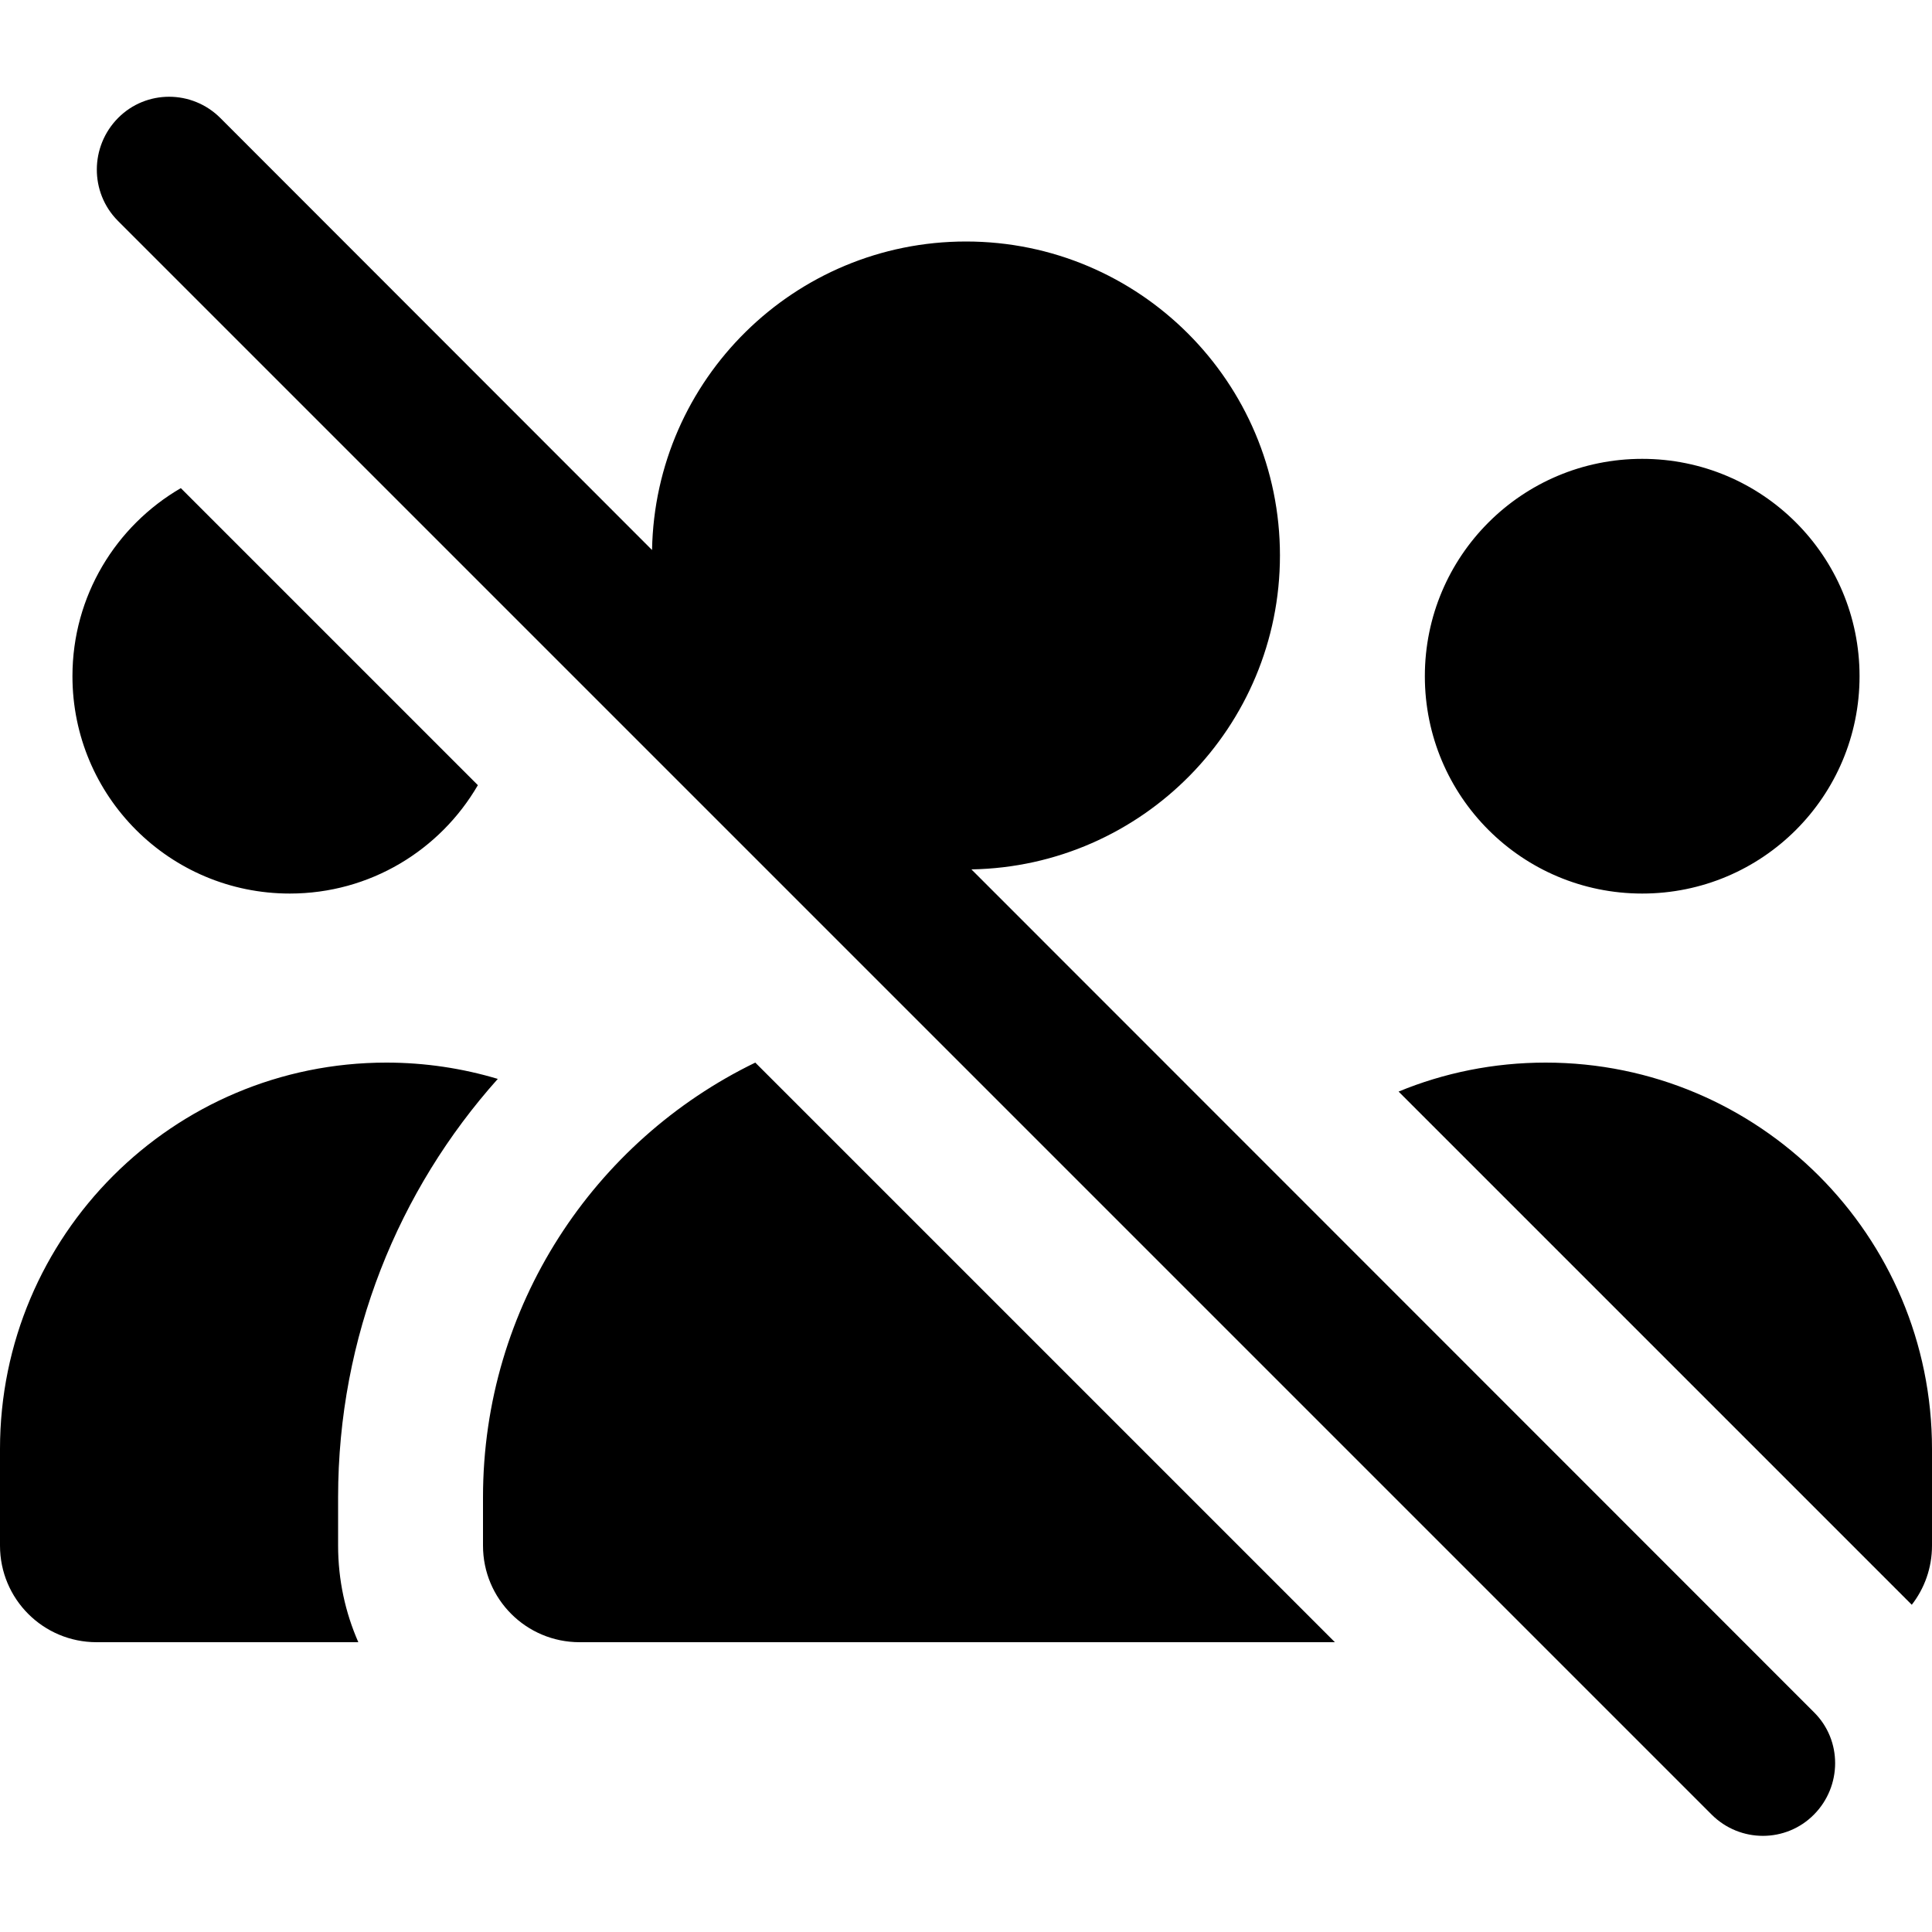 <svg xmlns="http://www.w3.org/2000/svg" viewBox="0 0 640 640"><!--! Font Awesome Pro 7.1.0 by @fontawesome - https://fontawesome.com License - https://fontawesome.com/license (Commercial License) Copyright 2025 Fonticons, Inc. --><path fill="currentColor" d="M73 39.1C63.6 29.7 48.4 29.7 39.1 39.1C29.8 48.5 29.7 63.7 39 73.1L567 601.1C576.4 610.5 591.6 610.5 600.9 601.1C610.2 591.7 610.3 576.5 600.9 567.2L321.8 288C378.4 287 424 240.8 424 184C424 126.6 377.4 80 320 80C263.2 80 217 125.6 216 182.2L73 39.1zM512 352C494.8 352 478.3 355.4 463.3 361.6L633.3 531.6C637.5 526.2 640 519.4 640 512L640 480C640 409.3 582.7 352 512 352zM59.9 161.7C38.4 174.2 24 197.4 24 224C24 263.8 56.2 296 96 296C122.6 296 145.8 281.6 158.3 260.1L59.9 161.7zM250.2 352C196.8 377.9 160 432.7 160 496L160 512C160 529.7 174.3 544 192 544L442.2 544L250.2 352zM128 352C57.3 352 0 409.3 0 480L0 512C0 529.7 14.3 544 32 544L118.7 544C114.4 534.2 112 523.4 112 512L112 496C112 442.8 132 394.2 164.9 357.4C153.2 353.9 140.8 352 128 352zM616 224C616 184.2 583.8 152 544 152C504.2 152 472 184.2 472 224C472 263.8 504.2 296 544 296C583.8 296 616 263.8 616 224z"/></svg>